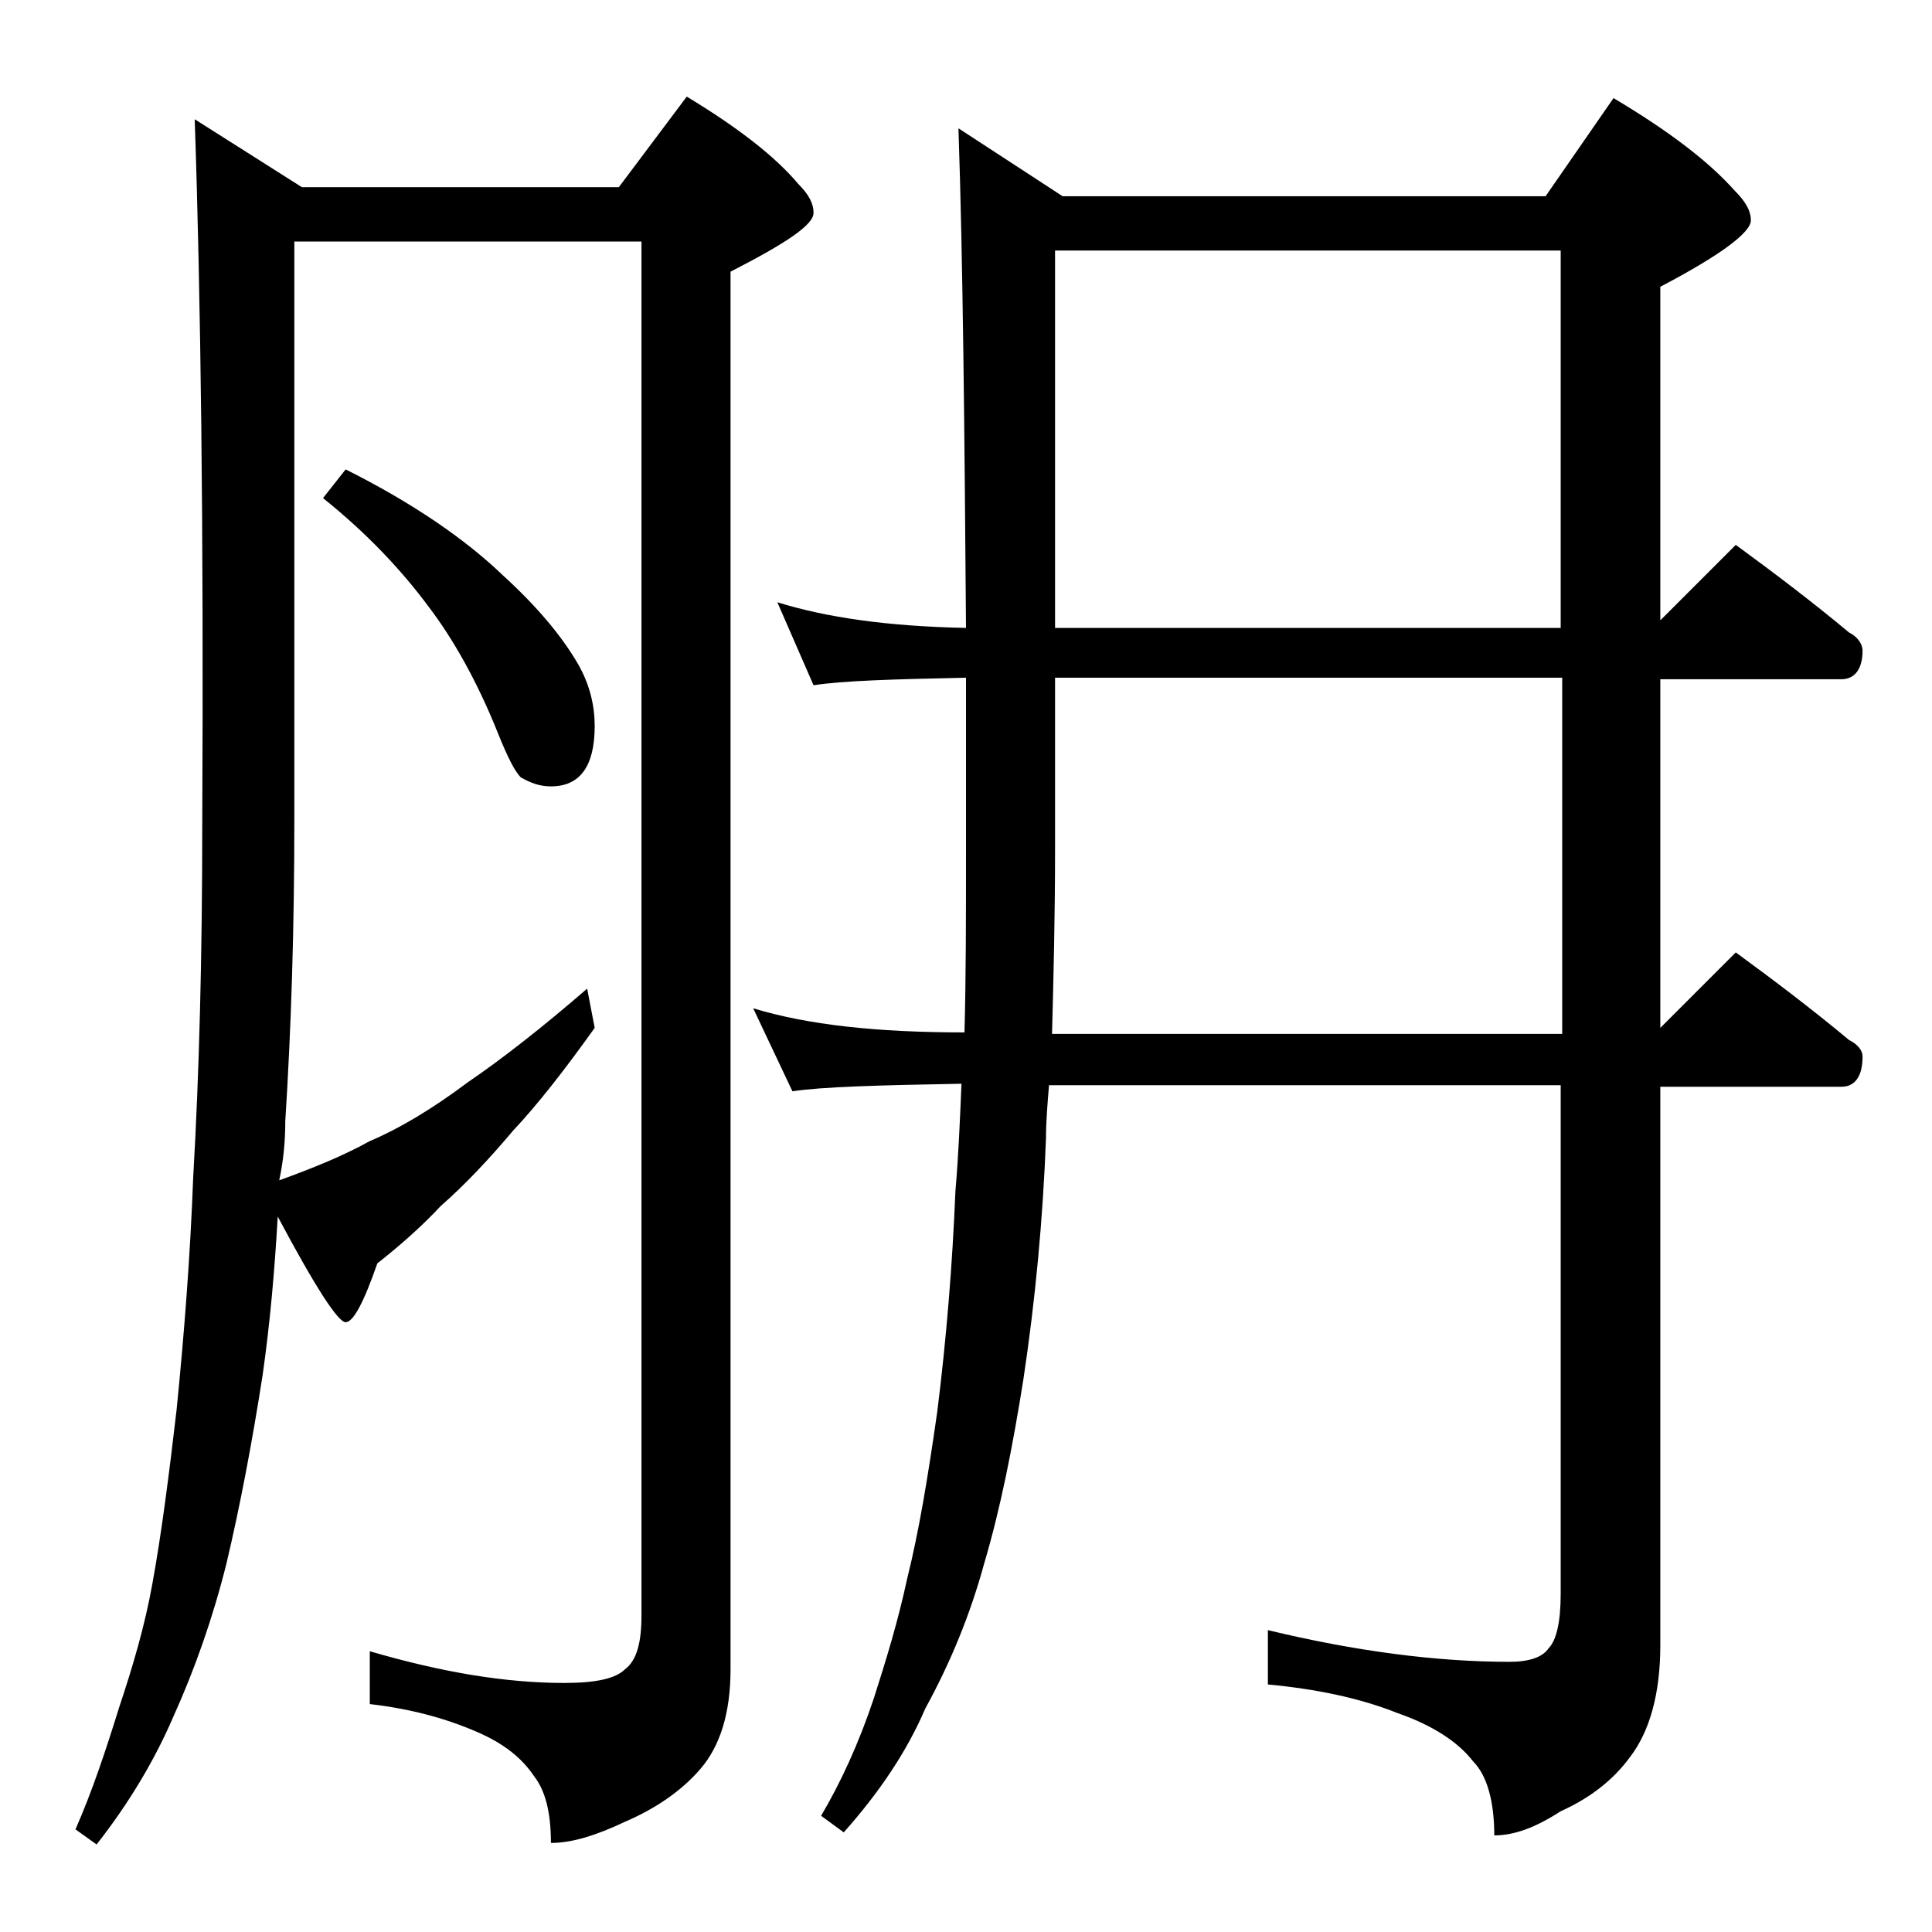 <?xml version="1.0" encoding="utf-8"?>
<!-- Generator: Adobe Illustrator 18.0.0, SVG Export Plug-In . SVG Version: 6.00 Build 0)  -->
<!DOCTYPE svg PUBLIC "-//W3C//DTD SVG 1.1//EN" "http://www.w3.org/Graphics/SVG/1.1/DTD/svg11.dtd">
<svg version="1.1" id="Layer_1" xmlns="http://www.w3.org/2000/svg" xmlns:xlink="http://www.w3.org/1999/xlink" x="0px" y="0px"
	 viewBox="0 0 128 128" enable-background="new 0 0 128 128" xml:space="preserve">
<path d="M12.9,7.9l7.1,4.5h21l4.5-6c3.3,2,5.8,3.9,7.4,5.8c0.7,0.7,1,1.3,1,1.9c0,0.8-1.8,2-5.5,3.9v92.6c0,2.9-0.7,5.1-2,6.6
	c-1.2,1.4-2.9,2.6-5,3.5c-1.9,0.9-3.5,1.4-4.9,1.4c0-2.1-0.4-3.5-1.1-4.4c-0.8-1.2-2-2.2-3.9-3c-2.1-0.9-4.4-1.5-7-1.8v-3.5
	c4.8,1.4,9,2.1,12.9,2.1c2.1,0,3.4-0.3,4-0.9c0.8-0.6,1.1-1.8,1.1-3.6v-91h-23v38.4c0,7-0.2,13.6-0.6,19.9c0,1.2-0.1,2.5-0.4,3.9
	c2.2-0.8,4.2-1.6,6-2.6c1.9-0.8,4.1-2.1,6.5-3.9c2.2-1.5,4.9-3.6,7.9-6.2l0.5,2.6c-2,2.8-3.8,5.1-5.4,6.8c-1.6,1.9-3.2,3.6-4.8,5
	c-1.3,1.4-2.8,2.7-4.2,3.8c-0.9,2.6-1.6,3.9-2.1,3.9s-2-2.3-4.5-7c-0.2,3.5-0.5,7-1,10.5c-0.7,4.5-1.5,8.7-2.4,12.5
	c-0.9,3.6-2.1,7-3.5,10.1c-1.2,2.8-2.9,5.7-5.1,8.5l-1.4-1c1.1-2.5,2-5.2,2.9-8.1c0.9-2.7,1.7-5.4,2.2-8.2c0.6-3.3,1.1-7.2,1.6-11.5
	c0.5-5,0.9-10.1,1.1-15.4c0.4-6.9,0.6-14.7,0.6-23.4C13.5,35.1,13.3,19.6,12.9,7.9z M22.9,31.1c4.4,2.2,7.9,4.6,10.4,7
	c2.2,2,3.9,4,5,5.9c0.8,1.4,1.1,2.8,1.1,4.1c0,2.7-1,4-2.9,4c-0.7,0-1.3-0.2-2-0.6c-0.4-0.4-0.9-1.4-1.5-2.9c-1.4-3.5-3-6.3-4.6-8.4
	c-1.7-2.3-4-4.8-7-7.2L22.9,31.1z M64,41.6c-0.1-13.2-0.2-24.2-0.5-33.1l6.9,4.5h32l4.5-6.5c3.7,2.2,6.3,4.2,8,6.1
	c0.8,0.8,1.1,1.4,1.1,2c0,0.8-2,2.3-6,4.4v22.1l5-5c2.6,1.9,5.1,3.8,7.5,5.8c0.6,0.3,0.9,0.8,0.9,1.2c0,1.2-0.5,1.9-1.4,1.9h-12
	v23.1l5-5c2.6,1.9,5.1,3.8,7.5,5.8c0.6,0.3,0.9,0.7,0.9,1.1c0,1.3-0.5,2-1.4,2h-12v37c0,3.2-0.7,5.7-2,7.4c-1.1,1.5-2.6,2.7-4.6,3.6
	c-1.7,1.1-3.1,1.6-4.4,1.6c0-2.3-0.5-4-1.4-4.9c-1-1.3-2.7-2.4-5-3.2c-2.5-1-5.4-1.6-8.6-1.9v-3.6c5.8,1.4,11.2,2.1,16,2.1
	c1.3,0,2.2-0.3,2.6-0.9c0.5-0.5,0.8-1.7,0.8-3.6V71.9H69.5c-0.1,1.2-0.2,2.4-0.2,3.5c-0.2,5.3-0.7,10.7-1.5,16
	c-0.7,4.4-1.5,8.5-2.6,12.2c-0.9,3.3-2.2,6.5-3.9,9.6c-1.2,2.8-3,5.5-5.4,8.2l-1.5-1.1c1.3-2.2,2.5-4.8,3.5-7.8
	c0.8-2.5,1.6-5.1,2.2-7.9c0.8-3.2,1.4-6.9,2-11.1c0.6-4.8,1-9.7,1.2-14.6c0.2-2.3,0.3-4.7,0.4-7.1c-5.5,0.1-9.2,0.2-11.2,0.5
	l-2.6-5.5c3.6,1.1,8.2,1.6,14,1.6C64,64.7,64,60.7,64,56.4c0-4,0-7.8,0-11.5c-4.8,0.1-8.2,0.2-10.1,0.5l-2.4-5.5
	C54.7,40.9,58.8,41.5,64,41.6z M69.9,44.9v11.5c0,4.2-0.1,8.3-0.2,12.1h33.8V44.9H69.9z M69.9,16.6v25h33.5v-25H69.9z"/>
</svg>
